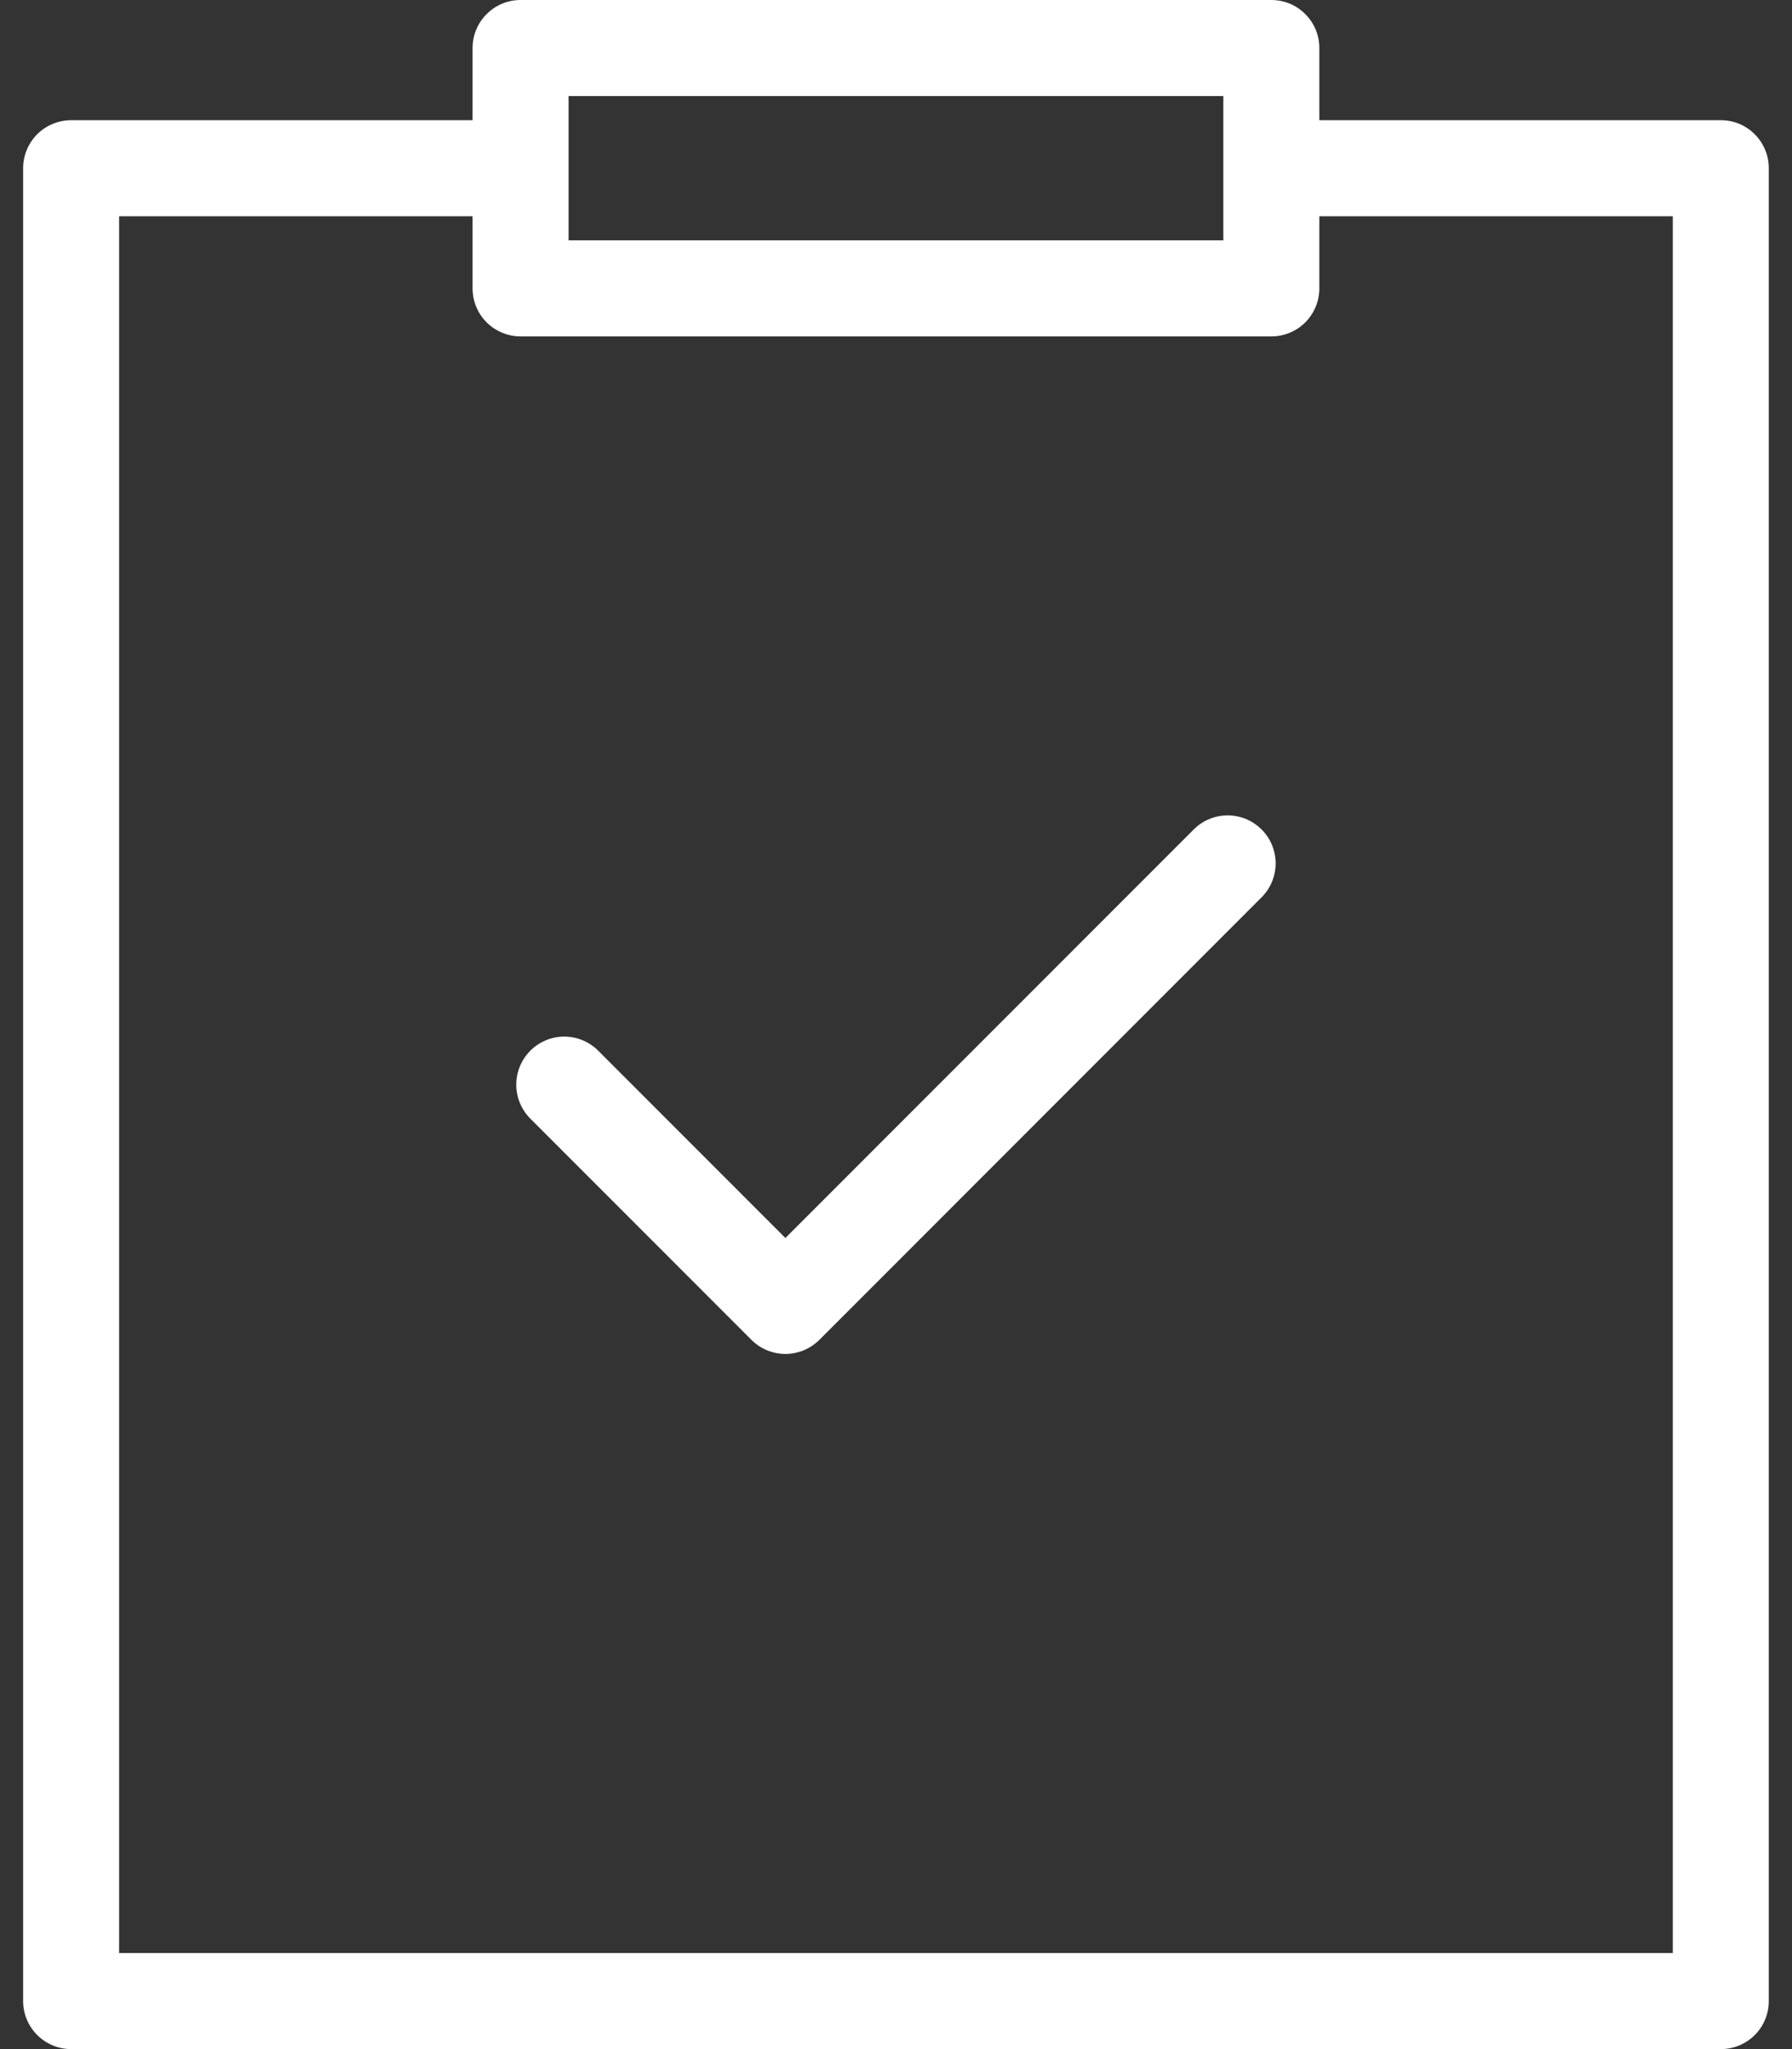 <svg width="21" height="24" viewBox="0 0 21 24" fill="none" xmlns="http://www.w3.org/2000/svg">
<rect x="0" y="0" width="21" height="24" fill="#333333" stroke="none"/>
<path d="M20.166 1.408H15.461V0.562C15.461 0.413 15.402 0.27 15.296 0.165C15.191 0.059 15.048 0 14.899 0L6.1 0C5.951 0 5.808 0.059 5.703 0.165C5.597 0.27 5.538 0.413 5.538 0.562V1.408H0.834C0.685 1.408 0.542 1.467 0.436 1.572C0.331 1.678 0.271 1.821 0.271 1.97V23.438C0.271 23.587 0.331 23.73 0.436 23.835C0.542 23.941 0.685 24 0.834 24H20.166C20.315 24 20.458 23.941 20.564 23.835C20.669 23.73 20.728 23.587 20.728 23.438V1.97C20.728 1.896 20.714 1.823 20.685 1.755C20.657 1.687 20.616 1.625 20.563 1.572C20.511 1.52 20.449 1.479 20.381 1.45C20.312 1.422 20.239 1.408 20.166 1.408ZM6.663 1.125H14.336V2.815H6.663V1.125ZM19.603 22.875H1.396V2.533H5.538V3.378C5.538 3.527 5.597 3.67 5.703 3.776C5.808 3.881 5.952 3.94 6.101 3.94H14.899C15.048 3.94 15.191 3.881 15.296 3.776C15.402 3.67 15.461 3.527 15.461 3.378V2.533H19.603V22.875ZM14.784 9.715C14.836 9.767 14.878 9.829 14.906 9.897C14.934 9.966 14.949 10.039 14.949 10.113C14.949 10.186 14.934 10.26 14.906 10.328C14.878 10.396 14.836 10.458 14.784 10.51L9.602 15.693C9.549 15.745 9.487 15.787 9.419 15.815C9.351 15.843 9.278 15.858 9.204 15.858C9.13 15.858 9.057 15.843 8.989 15.815C8.92 15.787 8.858 15.745 8.806 15.693L6.215 13.102C6.109 12.996 6.05 12.853 6.05 12.704C6.05 12.555 6.109 12.412 6.215 12.306C6.32 12.201 6.463 12.141 6.613 12.141C6.762 12.141 6.905 12.201 7.01 12.306L9.204 14.5L13.989 9.715C14.041 9.663 14.103 9.621 14.171 9.593C14.239 9.565 14.313 9.55 14.387 9.55C14.46 9.55 14.534 9.565 14.602 9.593C14.67 9.621 14.732 9.663 14.784 9.715H14.784Z" fill="white"/>
</svg>

